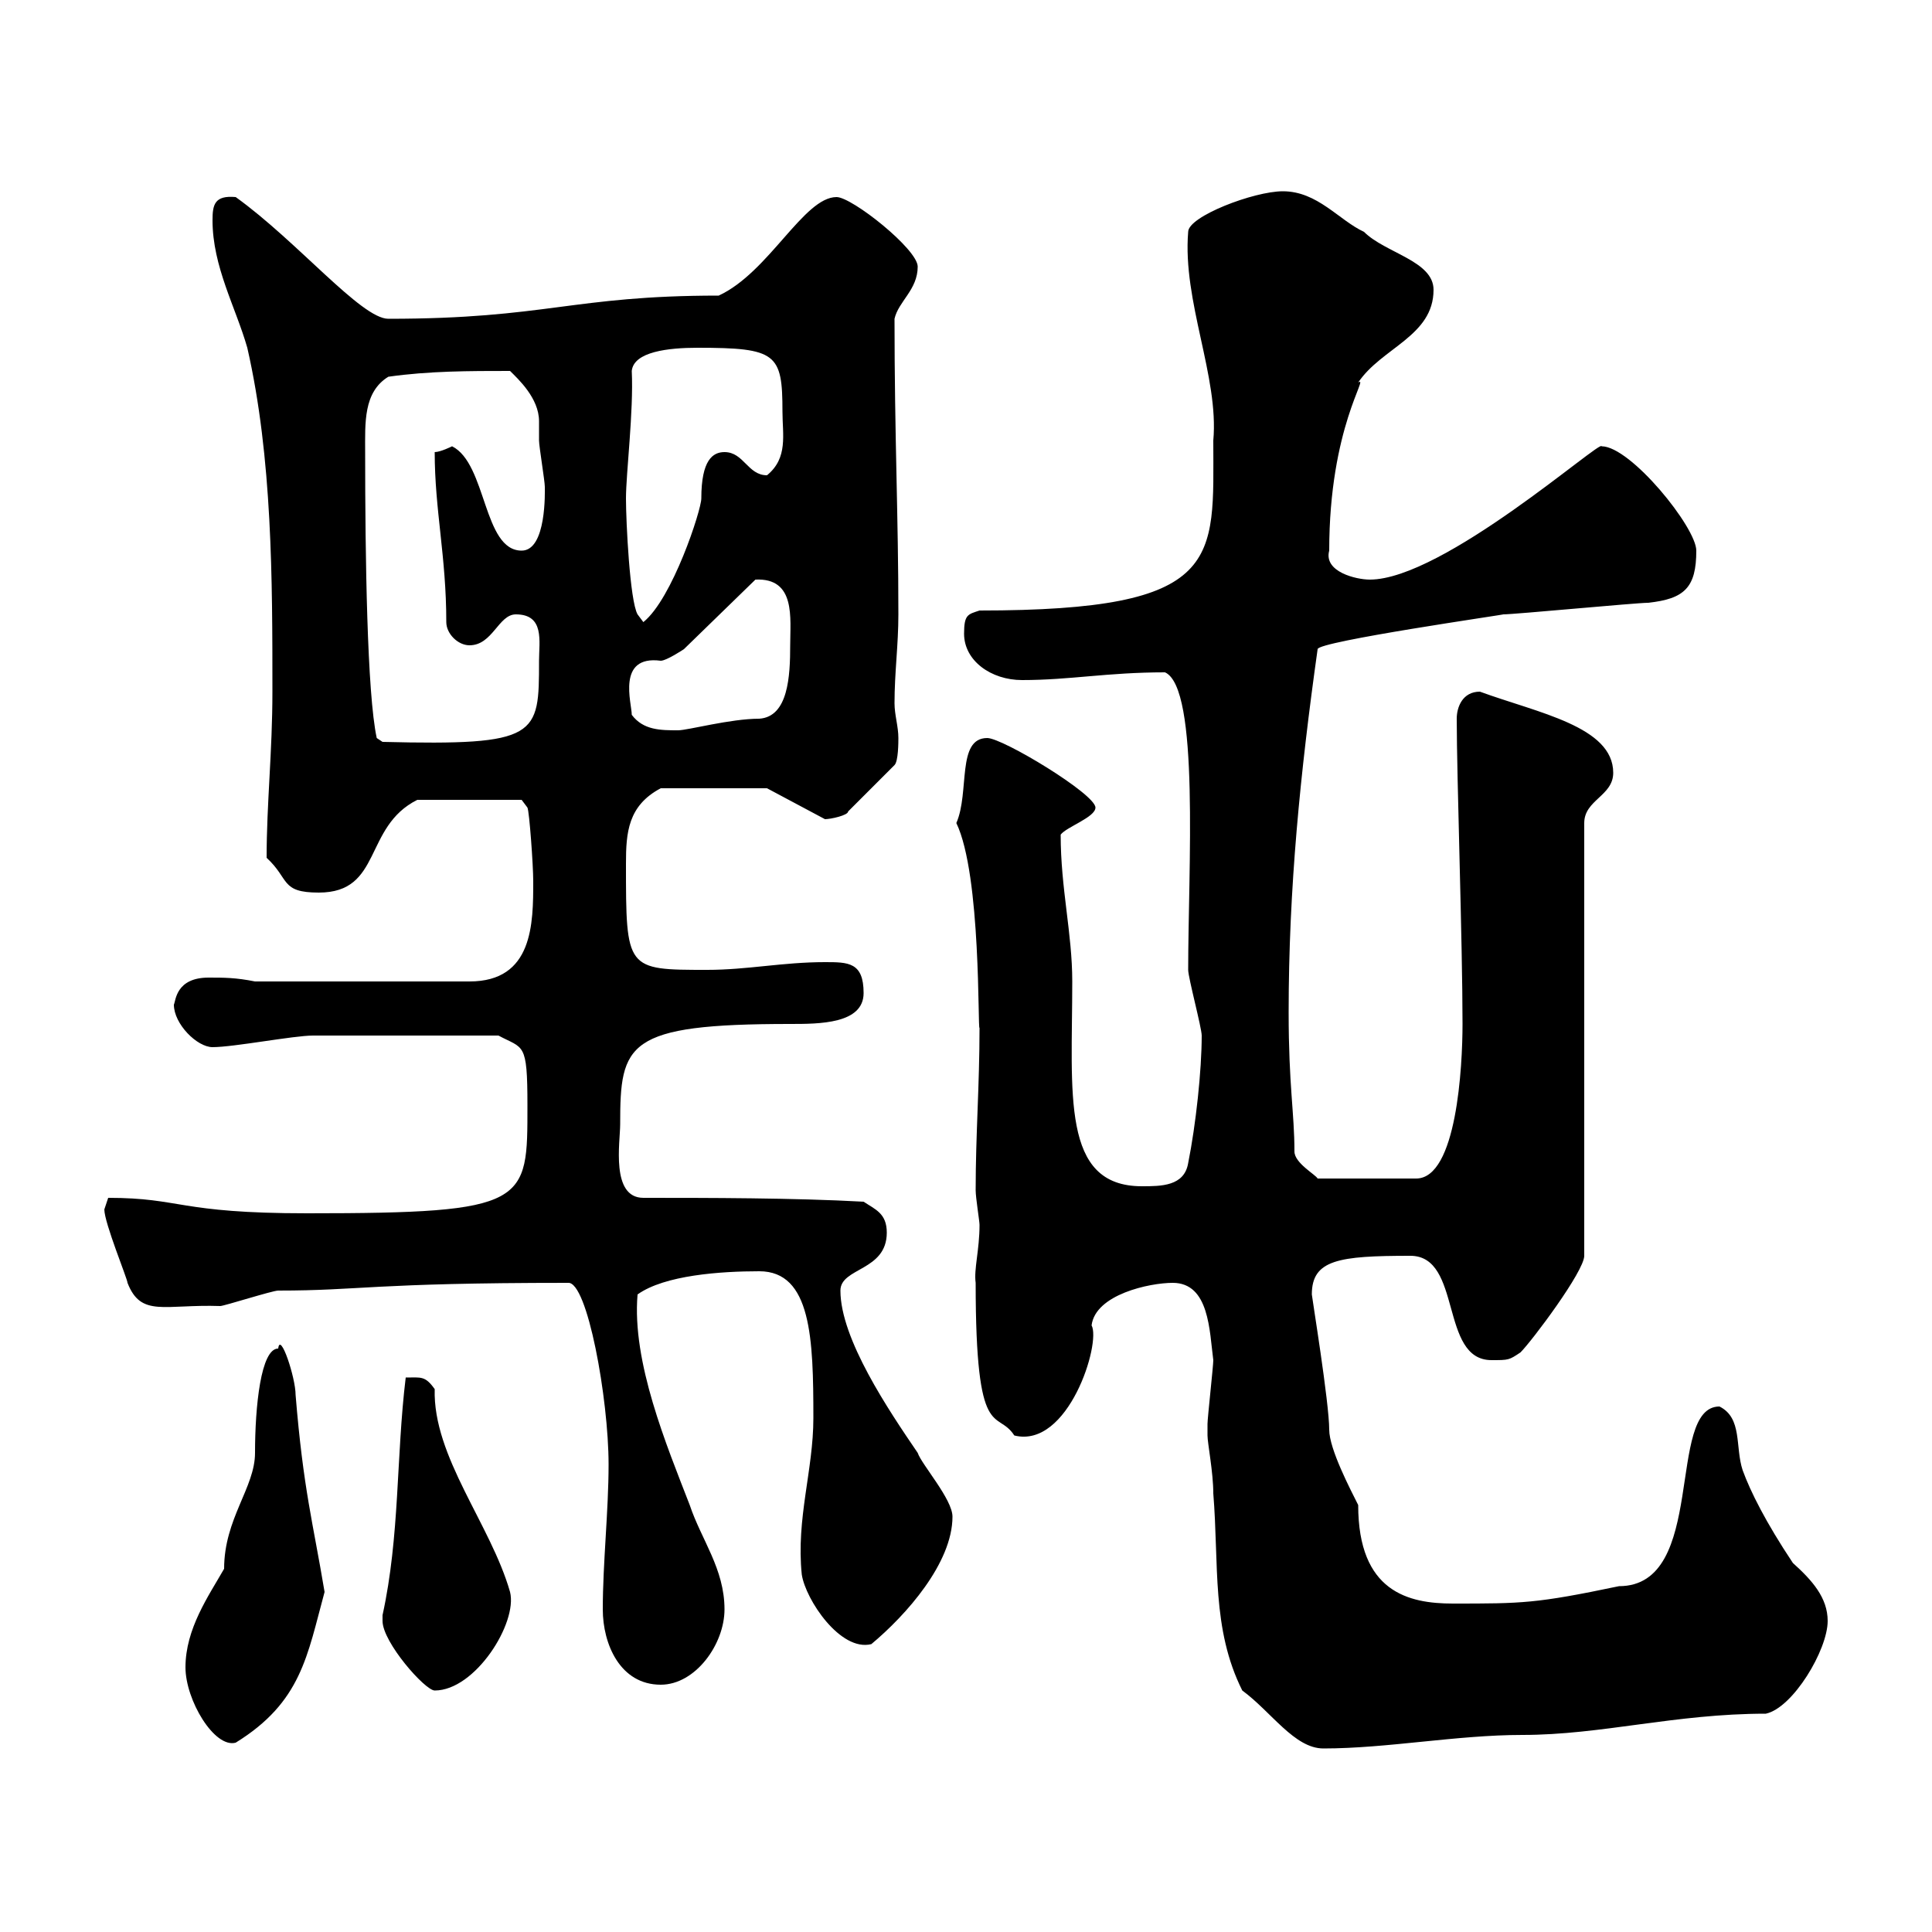 <svg xmlns="http://www.w3.org/2000/svg" xmlns:xlink="http://www.w3.org/1999/xlink" width="300" height="300"><path d="M187.50 222.90C187.50 224.10 188.40 228.60 188.40 231.90C189.30 243 188.10 252.90 192.90 262.50C197.40 265.80 201 271.50 205.50 271.50C215.40 271.50 226.20 269.40 236.40 269.40C248.70 269.40 260.10 266.10 274.20 266.10C278.40 265.20 283.80 256.20 283.80 251.70C283.80 248.10 281.40 245.40 278.40 242.70C274.20 236.40 271.80 231.60 270.60 228.30C269.40 224.70 270.60 220.20 267 218.40C258.60 218.40 265.20 246.30 251.40 246.30C238.50 249 236.40 249 225.60 249C218.70 249 210.90 247.20 210.90 233.70C209.70 231.30 206.40 225 206.40 222C206.40 217.80 203.70 201.30 203.70 201C203.70 195.60 207.90 195 219 195C227.10 195 223.50 211.20 231.60 211.20C234.30 211.20 234.30 211.20 236.10 210C237.90 208.20 246 197.40 246 195L246 127.80C246 124.20 250.50 123.60 250.50 120C250.50 112.80 238.80 110.70 229.80 107.40C227.10 107.40 226.20 109.80 226.20 111.60C226.20 120.60 227.10 146.40 227.10 159C227.10 165.60 226.20 183 219.90 183L204.60 183C204.30 182.40 201 180.60 201 178.80C201 172.80 200.10 168.60 200.10 157.20C200.10 138 201.90 120 204.60 100.80C204.60 99.60 234 95.40 233.40 95.40C235.20 95.40 254.10 93.60 255.90 93.60C261.60 93 263.40 91.20 263.40 85.50C263.40 81.90 253.20 69.30 248.70 69.30C248.70 68.10 224.10 90 212.70 90C210.60 90 205.50 88.80 206.40 85.50C206.40 66.30 212.70 58.20 210.90 59.40C214.50 54 222.60 52.20 222.60 45C222.60 40.50 215.10 39.30 211.80 36C207.90 34.20 204.60 29.70 199.20 29.70C194.70 29.70 184.50 33.60 184.50 36C183.60 46.80 189.30 58.50 188.40 68.40C188.40 87 190.20 94.80 152.10 94.80C150.30 95.40 149.70 95.40 149.70 98.40C149.70 102.60 153.90 105.60 158.70 105.60C166.20 105.60 171.90 104.40 180.90 104.40C186.30 106.80 184.50 135 184.50 150.60C184.50 151.80 186.60 159.60 186.60 160.80C186.60 166.20 185.70 174.60 184.50 180.60C183.90 184.20 180.30 184.20 177.30 184.20C164.70 184.20 166.50 169.80 166.50 152.40C166.50 144.90 164.70 138 164.70 129.60C165.60 128.40 170.10 126.90 170.10 125.40C170.10 123.30 155.70 114.60 153.30 114.60C148.50 114.60 150.60 123 148.50 127.80C152.40 135.90 151.80 160.20 152.10 159.60C152.10 168.60 151.50 176.10 151.50 184.80C151.50 186 152.10 189.60 152.10 190.20C152.10 194.10 151.20 197.10 151.50 199.20C151.50 224.40 154.80 218.70 157.50 222.90C165.90 225 171 208.50 169.50 205.80C170.10 201 178.50 199.20 182.10 199.20C187.80 199.20 187.80 206.70 188.40 211.20C188.40 212.10 187.50 220.20 187.50 221.10C187.50 221.10 187.50 222.90 187.50 222.90ZM28.80 258.90C28.80 264 33.30 271.50 36.60 270.60C46.80 264.30 47.70 257.10 50.40 247.20C48.60 236.40 47.10 231.30 45.90 216.60C45.90 213.90 43.50 206.70 43.20 209.40C40.50 209.40 39.60 218.40 39.60 225.60C39.60 231 34.80 235.80 34.80 243.60C32.40 247.80 28.80 252.90 28.80 258.90ZM59.40 251.70C59.40 255 66 262.50 67.50 262.50C73.80 262.50 80.40 252 79.20 247.20C76.20 236.70 67.20 226.20 67.50 215.70C66 213.60 65.40 213.90 63 213.90C61.50 226.20 62.10 238.50 59.40 250.80C59.40 250.80 59.40 250.80 59.40 251.70ZM93.60 249.90C93.60 255.30 96.30 261.60 102.60 261.60C108 261.60 112.50 255.30 112.50 249.90C112.50 243.60 108.90 239.10 107.10 233.70C103.50 224.40 98.10 211.50 99 201C103.20 198 111.90 197.40 117.90 197.40C126 197.40 126.30 207.90 126.30 220.20C126.30 228.30 123.60 235.80 124.50 244.50C125.10 248.40 130.50 256.50 135.30 255.30C140.70 250.80 147.90 242.70 147.90 235.50C147.90 232.80 143.10 227.40 142.50 225.60C138 219 130.50 207.90 130.50 200.40C130.50 196.80 137.70 197.40 137.70 191.40C137.70 188.40 135.90 187.80 134.10 186.60C123.30 186 109.80 186 99.90 186C94.80 186 96.30 177.30 96.30 174.60C96.30 162 97.20 159 122.70 159C127.20 159 134.10 159 134.10 154.20C134.10 149.40 131.70 149.40 128.10 149.40C121.50 149.40 116.10 150.60 109.80 150.60C97.20 150.60 97.20 150.60 97.20 134.10C97.20 129.30 97.50 125.10 102.60 122.40L119.10 122.40L128.10 127.20C129 127.20 131.70 126.60 131.70 126L138.90 118.80C139.50 118.20 139.50 115.20 139.50 114.60C139.50 112.80 138.90 111 138.90 109.20C138.90 104.40 139.50 100.20 139.50 95.40C139.50 80.10 138.90 67.80 138.90 49.50C139.50 46.80 142.50 45 142.50 41.40C142.50 38.70 132.30 30.60 129.90 30.60C124.80 30.60 119.40 42.30 111.60 45.90C88.80 45.90 84.90 49.50 60.30 49.50C56.10 49.50 46.20 37.50 36.60 30.60C33.30 30.30 33 31.80 33 34.20C33 41.40 36.60 47.70 38.40 54C42.30 71.10 42.30 90 42.30 107.40C42.30 116.70 41.40 124.80 41.40 133.20C45 136.50 43.50 138.60 49.50 138.60C59.40 138.60 56.40 128.40 64.80 124.20L81 124.20L81.90 125.40C82.20 126 82.80 134.40 82.80 136.80C82.80 143.40 82.80 152.40 72.90 152.40L39.60 152.40C36.60 151.80 34.80 151.80 32.40 151.80C27.30 151.80 27.30 155.40 27 156C27 159 30.60 162.60 33 162.60C36.30 162.60 45.60 160.80 48.60 160.80L77.40 160.80C81.30 162.90 81.90 161.70 81.90 171.60C81.90 186.90 82.20 188.40 47.70 188.40C27.60 188.40 28.20 186 16.80 186C16.80 186 16.20 187.80 16.20 187.80C16.20 189.90 19.80 198.60 19.80 199.20C21.90 204.60 25.50 202.50 34.20 202.80C34.80 202.80 42.30 200.40 43.20 200.40C56.10 200.40 57.60 199.20 88.20 199.20C91.20 198.90 94.50 217.20 94.50 227.40C94.50 234.60 93.60 242.70 93.60 249.90ZM56.70 70.20C56.70 65.70 56.40 60.90 60.30 58.50C66.60 57.60 72.90 57.60 79.20 57.60C80.40 58.80 83.70 61.80 83.70 65.40C83.70 66.60 83.70 67.80 83.70 68.40C83.70 69.30 84.60 74.70 84.60 75.60C84.60 76.20 84.90 85.50 81 85.50C75 85.50 75.60 72 70.20 69.30C70.20 69.30 68.40 70.20 67.50 70.20C67.50 79.20 69.30 86.40 69.30 96.60C69.30 98.40 71.10 100.20 72.90 100.20C76.50 100.20 77.40 95.40 80.10 95.40C84.60 95.40 83.70 99.60 83.70 102.60C83.70 114.30 83.70 115.80 59.40 115.20L58.50 114.60C57 107.70 56.70 86.40 56.70 70.20ZM98.10 111C98.10 109.20 95.70 101.70 102.60 102.60C103.50 102.60 106.20 100.80 106.20 100.80L117.30 90C123.60 89.70 122.70 96 122.70 100.20C122.70 105 122.40 111.30 117.90 111.60C113.40 111.60 106.80 113.40 105.30 113.40C102.60 113.40 99.90 113.40 98.10 111ZM97.20 77.40C97.20 73.50 98.40 63.90 98.10 57.60C98.40 54.60 103.80 54 108.30 54C120.60 54 121.50 54.90 121.50 63.90C121.50 67.50 122.40 71.10 119.10 73.80C116.10 73.80 115.50 70.20 112.50 70.20C110.70 70.20 108.90 71.40 108.90 77.40C108.90 79.20 104.40 93 99.90 96.60L99 95.40C97.80 93.30 97.20 81 97.20 77.40Z"/></svg>